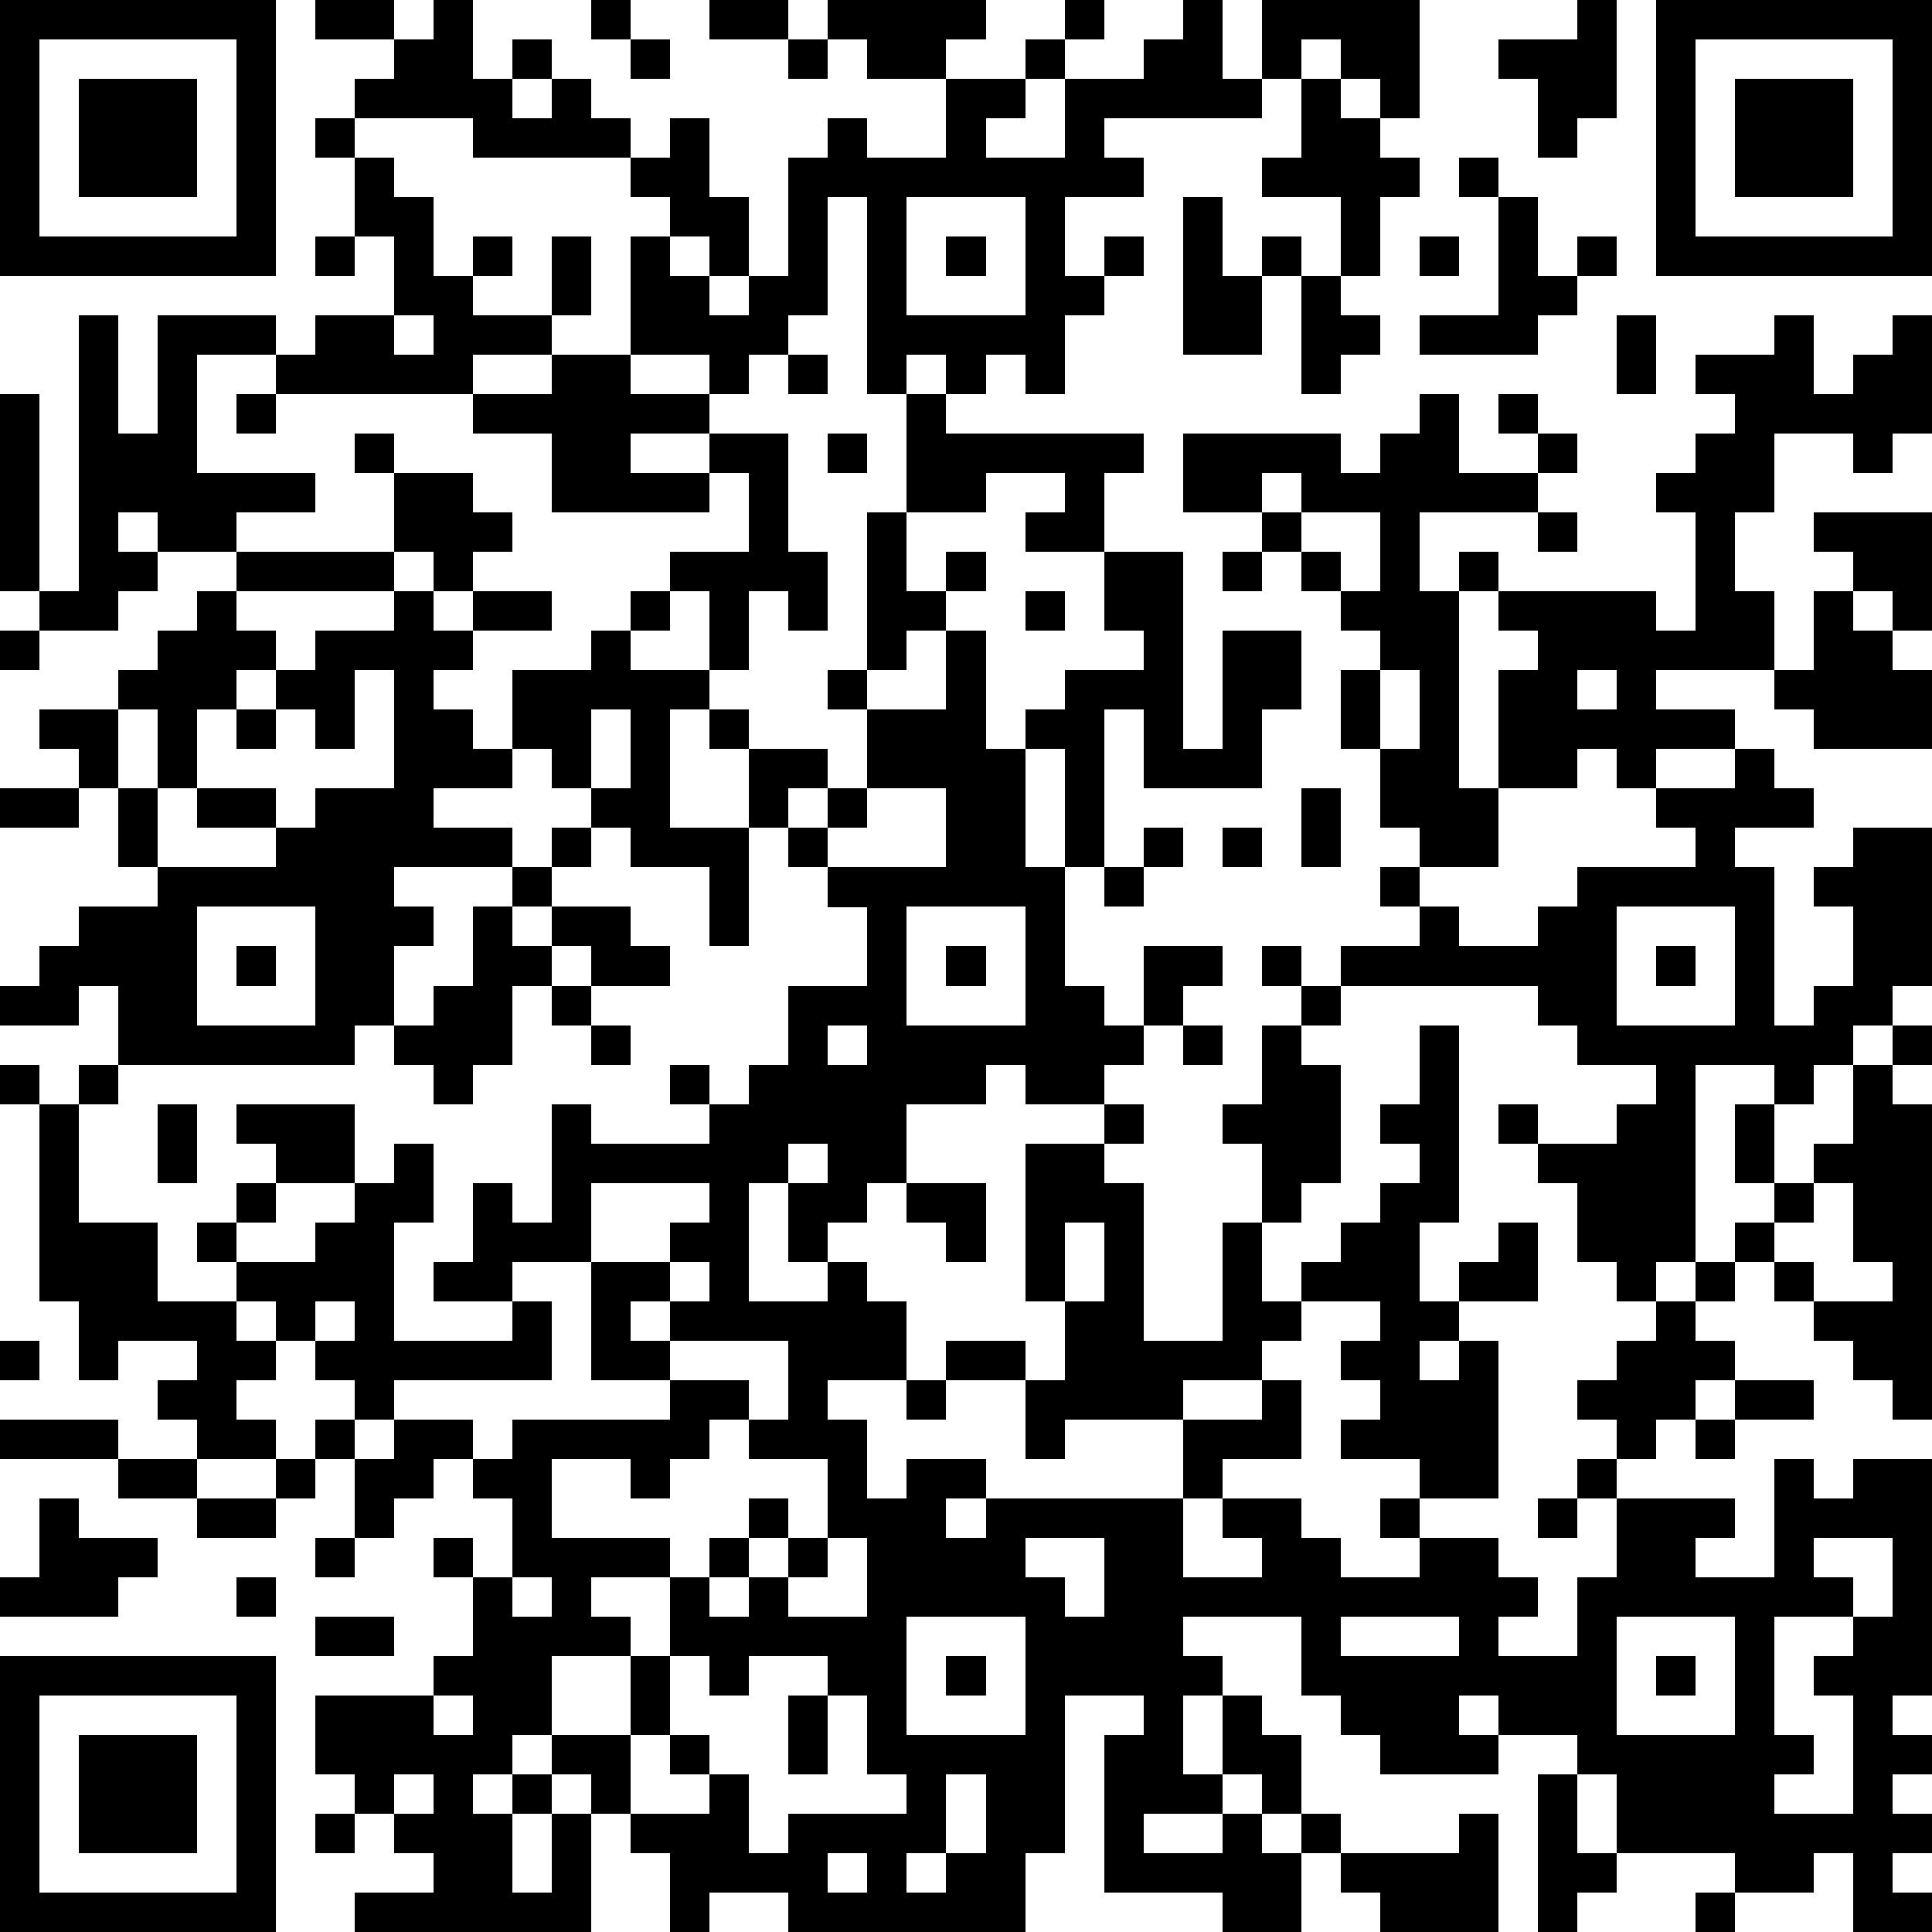 <?xml version="1.0" standalone="yes"?><svg version="1.1" xmlns="http://www.w3.org/2000/svg" xmlns:xlink="http://www.w3.org/1999/xlink" xmlns:ev="http://www.w3.org/2001/xml-events" width="196" height="196" shape-rendering="crispEdges"><path d="M0 0h7v7h-7zM8 0h2v1h-2zM11 0h1v2h1v-1h1v1h-1v1h1v-1h1v1h1v1h-4v-1h-3v-1h1v-1h1zM15 0h1v1h-1zM18 0h2v1h-2zM21 0h4v1h-1v1h-2v-1h-1zM27 0h1v1h-1zM30 0h1v2h1v-2h4v3h-1v-1h-1v-1h-1v1h-1v1h-4v1h1v1h-2v2h1v-1h1v1h-1v1h-1v2h-1v-1h-1v1h-1v-1h-1v1h-1v-5h-1v3h-1v1h-1v1h-1v-1h-2v-3h1v-1h-1v-1h1v-1h1v2h1v2h-1v-1h-1v1h1v1h1v-1h1v-3h1v-1h1v1h2v-2h2v-1h1v1h-1v1h-1v1h2v-2h2v-1h1zM40 0h1v3h-1v1h-1v-2h-1v-1h2zM42 0h7v7h-7zM1 1v5h5v-5zM16 1h1v1h-1zM20 1h1v1h-1zM43 1v5h5v-5zM2 2h3v3h-3zM33 2h1v1h1v1h1v1h-1v2h-1v-2h-2v-1h1zM44 2h3v3h-3zM8 3h1v1h-1zM9 4h1v1h1v2h1v-1h1v1h-1v1h2v-2h1v2h-1v1h-2v1h-5v-1h-2v3h3v1h-2v1h-2v-1h-1v1h1v1h-1v1h-2v-1h-1v-5h1v5h1v-7h1v3h1v-3h3v1h1v-1h2v-2h-1zM37 4h1v1h-1zM23 5v3h3v-3zM30 5h1v2h1v-1h1v1h-1v2h-2zM38 5h1v2h1v-1h1v1h-1v1h-1v1h-3v-1h2zM8 6h1v1h-1zM24 6h1v1h-1zM36 6h1v1h-1zM33 7h1v1h1v1h-1v1h-1zM10 8v1h1v-1zM41 8h1v2h-1zM45 8h1v2h1v-1h1v-1h1v3h-1v1h-1v-1h-2v2h-1v2h1v2h-3v1h2v1h-2v1h-1v-1h-1v1h-2v-3h1v-1h-1v-1h-1v-1h1v1h4v1h1v-3h-1v-1h1v-1h1v-1h-1v-1h2zM14 9h2v1h2v1h-2v1h2v-1h2v3h1v2h-1v-1h-1v2h-1v-2h-1v-1h2v-2h-1v1h-4v-2h-2v-1h2zM20 9h1v1h-1zM6 10h1v1h-1zM23 10h1v1h5v1h-1v2h-2v-1h1v-1h-2v1h-2zM36 10h1v2h2v-1h-1v-1h1v1h1v1h-1v1h-3v2h1v5h1v2h-2v-1h-1v-2h-1v-2h1v-1h-1v-1h-1v-1h-1v-1h-2v-2h4v1h1v-1h1zM9 11h1v1h-1zM21 11h1v1h-1zM10 12h2v1h1v1h-1v1h-1v-1h-1zM32 12v1h1v-1zM22 13h1v2h1v-1h1v1h-1v1h-1v1h-1zM33 13v1h1v1h1v-2zM39 13h1v1h-1zM46 13h3v3h-1v-1h-1v-1h-1zM6 14h4v1h-4zM28 14h2v5h1v-3h2v2h-1v2h-3v-2h-1v4h-1v-3h-1v-1h1v-1h2v-1h-1zM31 14h1v1h-1zM5 15h1v1h1v1h-1v1h-1v2h-1v-2h-1v-1h1v-1h1zM10 15h1v1h1v-1h2v1h-2v1h-1v1h1v1h1v-2h2v-1h1v-1h1v1h-1v1h2v1h-1v3h2v-2h-1v-1h1v1h2v1h-1v1h-1v3h-1v-2h-2v-1h-1v-1h-1v-1h-1v1h-2v1h2v1h-3v1h1v1h-1v2h-1v1h-6v-2h-1v1h-2v-1h1v-1h1v-1h2v-1h-1v-2h-1v-1h-1v-1h2v2h1v2h3v-1h-2v-1h2v1h1v-1h2v-3h-1v2h-1v-1h-1v-1h1v-1h2zM26 15h1v1h-1zM46 15h1v1h1v1h1v2h-3v-1h-1v-1h1zM0 16h1v1h-1zM24 16h1v3h1v3h1v3h1v1h1v-2h2v1h-1v1h-1v1h-1v1h-2v-1h-1v1h-2v2h-1v1h-1v1h-1v-2h-1v3h2v-1h1v1h1v2h-2v1h1v2h1v-1h2v1h-1v1h1v-1h5v-2h-3v1h-1v-2h-2v-1h2v1h1v-2h-1v-4h2v-1h1v1h-1v1h1v4h2v-3h1v-2h-1v-1h1v-2h1v-1h-1v-1h1v1h1v-1h2v-1h-1v-1h1v1h1v1h2v-1h1v-1h3v-1h-1v-1h2v-1h1v1h1v1h-2v1h1v4h1v-1h1v-2h-1v-1h1v-1h2v4h-1v1h-1v1h-1v1h-1v-1h-2v5h-1v1h-1v-1h-1v-2h-1v-1h-1v-1h1v1h2v-1h1v-1h-2v-1h-1v-1h-5v1h-1v1h1v3h-1v1h-1v2h1v-1h1v-1h1v-1h1v-1h-1v-1h1v-2h1v5h-1v2h1v-1h1v-1h1v2h-2v1h-1v1h1v-1h1v4h-2v-1h-2v-1h1v-1h-1v-1h1v-1h-2v1h-1v1h-2v1h2v-1h1v2h-2v1h-1v2h2v-1h-1v-1h2v1h1v1h2v-1h-1v-1h1v1h2v1h1v1h-1v1h2v-2h1v-2h-1v-1h1v-1h-1v-1h1v-1h1v-1h1v-1h1v-1h1v-1h-1v-2h1v2h1v-1h1v-2h1v-1h1v1h-1v1h1v8h-1v-1h-1v-1h-1v-1h-1v-1h-1v1h-1v1h1v1h-1v1h-1v1h-1v1h3v1h-1v1h2v-3h1v1h1v-1h2v6h-1v1h1v1h-1v1h1v1h-1v1h1v1h-2v-2h-1v1h-2v-1h-3v-2h-1v-1h-2v-1h-1v1h1v1h-3v-1h-1v-1h-1v-2h-3v1h1v1h-1v2h1v-2h1v1h1v2h-1v-1h-1v1h-2v1h2v-1h1v1h1v-1h1v1h-1v2h-2v-1h-3v-4h1v-1h-2v4h-1v2h-6v-1h-2v1h-1v-2h-1v-1h-1v-1h-1v-1h-1v1h-1v1h1v-1h1v1h-1v2h1v-2h1v3h-6v-1h2v-1h-1v-1h-1v-1h-1v-2h3v-1h1v-2h-1v-1h1v1h1v-2h-1v-1h-1v1h-1v1h-1v-2h-1v-1h1v-1h-1v-1h-1v-1h-1v-1h-1v-1h1v-1h1v-1h-1v-1h3v2h-2v1h-1v1h2v-1h1v-1h1v-1h1v2h-1v3h3v-1h-2v-1h1v-2h1v1h1v-3h1v1h3v-1h-1v-1h1v1h1v-1h1v-2h2v-2h-1v-1h-1v-1h1v-1h1v-2h-1v-1h1v1h2zM35 17v2h1v-2zM40 17v1h1v-1zM6 18h1v1h-1zM15 18v2h1v-2zM0 20h2v1h-2zM22 20v1h-1v1h3v-2zM33 20h1v2h-1zM14 21h1v1h-1zM29 21h1v1h-1zM31 21h1v1h-1zM13 22h1v1h-1zM28 22h1v1h-1zM5 23v3h3v-3zM12 23h1v1h1v-1h2v1h1v1h-2v-1h-1v1h-1v2h-1v1h-1v-1h-1v-1h1v-1h1zM23 23v3h3v-3zM41 23v3h3v-3zM6 24h1v1h-1zM24 24h1v1h-1zM42 24h1v1h-1zM14 25h1v1h-1zM15 26h1v1h-1zM21 26v1h1v-1zM30 26h1v1h-1zM0 27h1v1h-1zM2 27h1v1h-1zM1 28h1v3h2v2h2v1h1v1h-1v1h1v1h-2v-1h-1v-1h1v-1h-2v1h-1v-2h-1zM4 28h1v2h-1zM20 29v1h1v-1zM15 30v2h-2v1h1v2h-4v1h-1v1h1v-1h2v1h1v-1h4v-1h-2v-3h2v-1h1v-1zM23 30h2v2h-1v-1h-1zM46 30v1h-1v1h1v1h2v-1h-1v-2zM27 31v2h1v-2zM17 32v1h-1v1h1v-1h1v-1zM8 33v1h1v-1zM0 34h1v1h-1zM17 34v1h2v1h-1v1h-1v1h-1v-1h-2v2h3v1h-2v1h1v1h-2v2h2v-2h1v-2h1v-1h1v-1h1v1h-1v1h-1v1h1v-1h1v-1h1v-2h-2v-1h1v-2zM23 35h1v1h-1zM44 35h2v1h-2zM0 36h3v1h-3zM43 36h1v1h-1zM3 37h2v1h-2zM7 37h1v1h-1zM1 38h1v1h2v1h-1v1h-3v-1h1zM5 38h2v1h-2zM39 38h1v1h-1zM8 39h1v1h-1zM21 39v1h-1v1h2v-2zM26 39v1h1v1h1v-2zM46 39v1h1v1h-2v3h1v1h-1v1h2v-3h-1v-1h1v-1h1v-2zM6 40h1v1h-1zM13 40v1h1v-1zM8 41h2v1h-2zM23 41v3h3v-3zM34 41v1h3v-1zM41 41v3h3v-3zM0 42h7v7h-7zM17 42v2h-1v2h2v-1h-1v-1h1v1h1v2h1v-1h3v-1h-1v-2h-1v-1h-2v1h-1v-1zM24 42h1v1h-1zM42 42h1v1h-1zM1 43v5h5v-5zM11 43v1h1v-1zM20 43h1v2h-1zM2 44h3v3h-3zM10 45v1h1v-1zM24 45v2h-1v1h1v-1h1v-2zM39 45h1v2h1v1h-1v1h-1zM8 46h1v1h-1zM37 46h1v3h-3v-1h-1v-1h3zM21 47v1h1v-1zM43 48h1v1h-1z" style="fill:#000" transform="translate(0,0) scale(4)"/></svg>